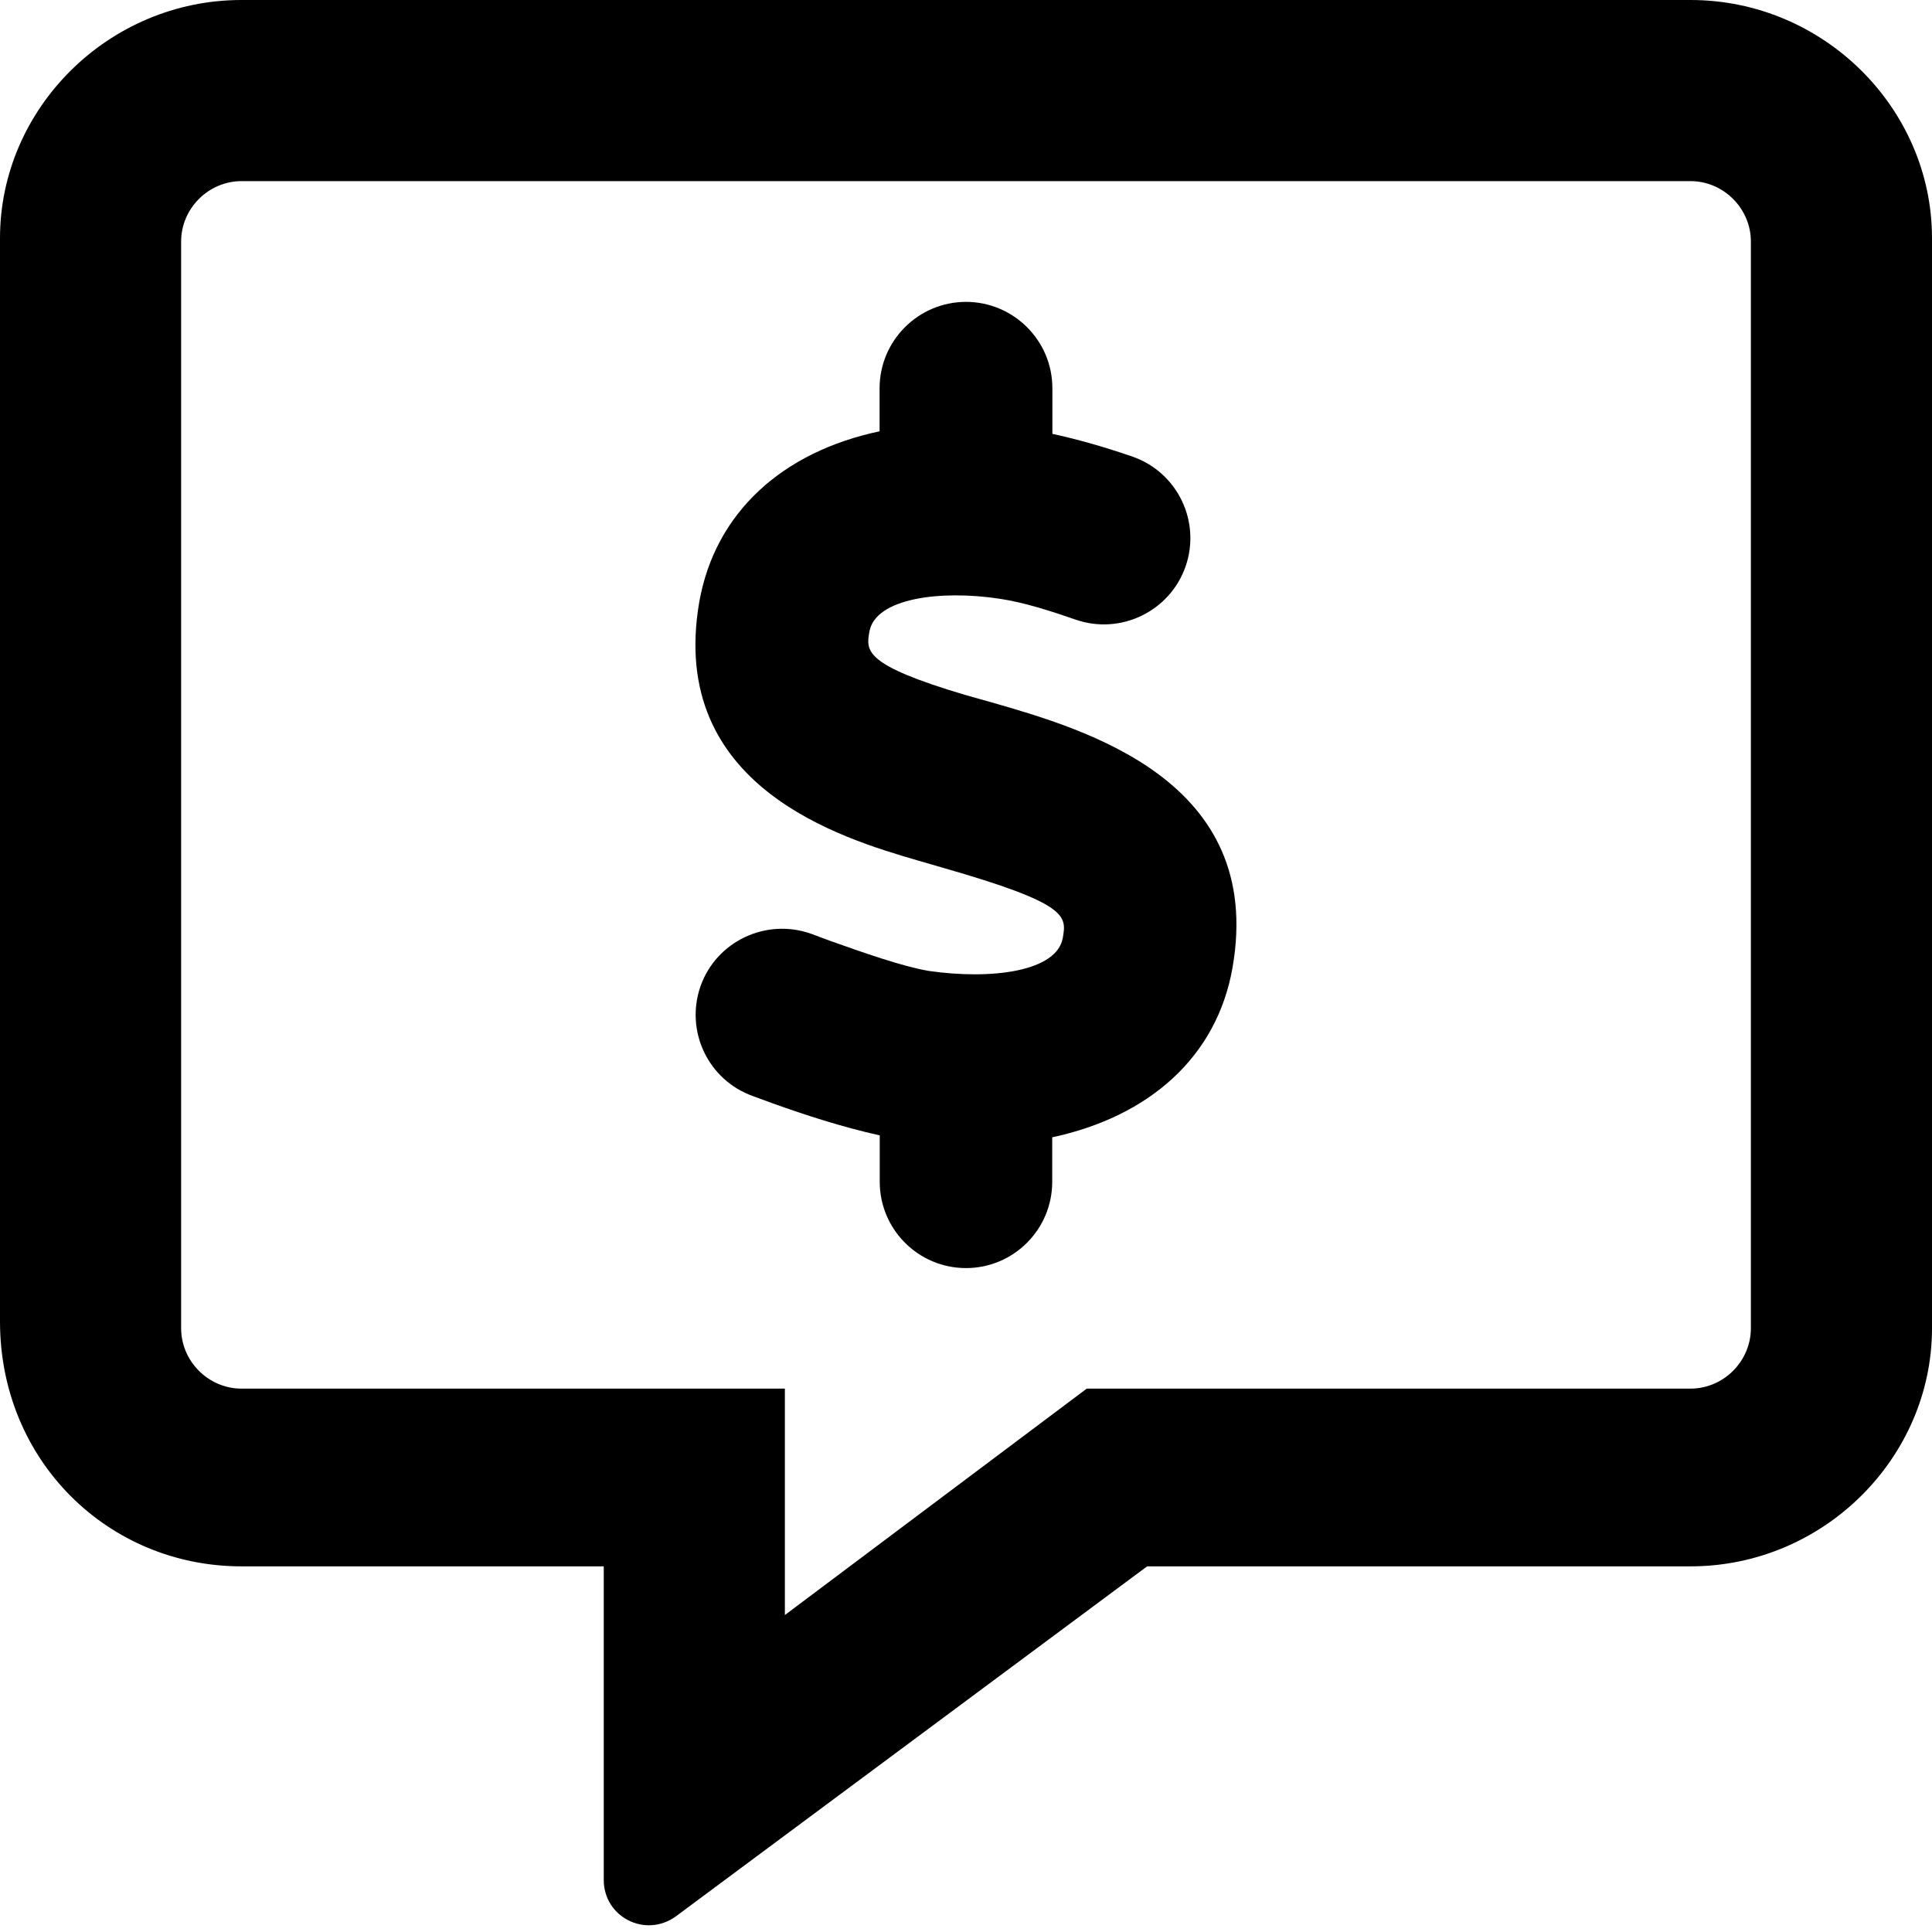 <svg xmlns="http://www.w3.org/2000/svg" viewBox="0 0 512 512"><!--! Font Awesome Pro 6.0.0-alpha3 by @fontawesome - https://fontawesome.com License - https://fontawesome.com/license (Commercial License) --><path d="M262.3 186L255.9 184.2C228.9 176.2 229.5 172.5 230.4 167.4c1.57-8.928 18.96-11.11 34.59-8.715c6.395 .965 13.41 3.215 20.11 5.537c11.88 4.107 24.95-2.215 29.09-14.11c4.143-11.93-2.16-24.96-14.09-29.11c-8.25-2.84-14.98-4.66-21.21-6.027V102.9C278.9 90.25 268.6 80 256 80S233.1 90.25 233.1 102.9V114.3C207.5 119.7 189.5 135.7 185.3 159.6C176.9 208.6 223.3 222.2 243.1 228l6.643 1.928c33.46 9.572 32.91 12.79 31.91 18.61C280.1 257.5 262.7 259.7 246.1 257.3C239.1 256.1 228.9 252.5 219.9 249.3L214.8 247.4c-11.89-4.107-24.95 2.07-29.16 13.96C181.5 273.3 187.7 286.3 199.6 290.5L204.5 292.3c8.865 3.188 18.72 6.389 28.64 8.584v12.31c0 12.61 10.24 22.86 22.86 22.86s22.85-10.25 22.85-22.86V301.4c25.55-5.479 43.66-21.17 47.8-45.07C335.2 206.9 287.8 193.3 262.3 186zM448 0H64C28.75 0 0 28.75 0 63.1v287.1C0 387.2 28.75 415.1 64 415.1h96v83.1c0 9.836 11.02 15.5 19.12 9.649L304 415.1H448c35.25 0 64-28.75 64-63.1V63.1C512 28.75 483.3 0 448 0zM464 352c0 8.75-7.25 16-16 16h-160l-80 60v-60H64c-8.75 0-16-7.25-16-16V64c0-8.75 7.25-16 16-16h384c8.75 0 16 7.25 16 16V352z"/></svg>